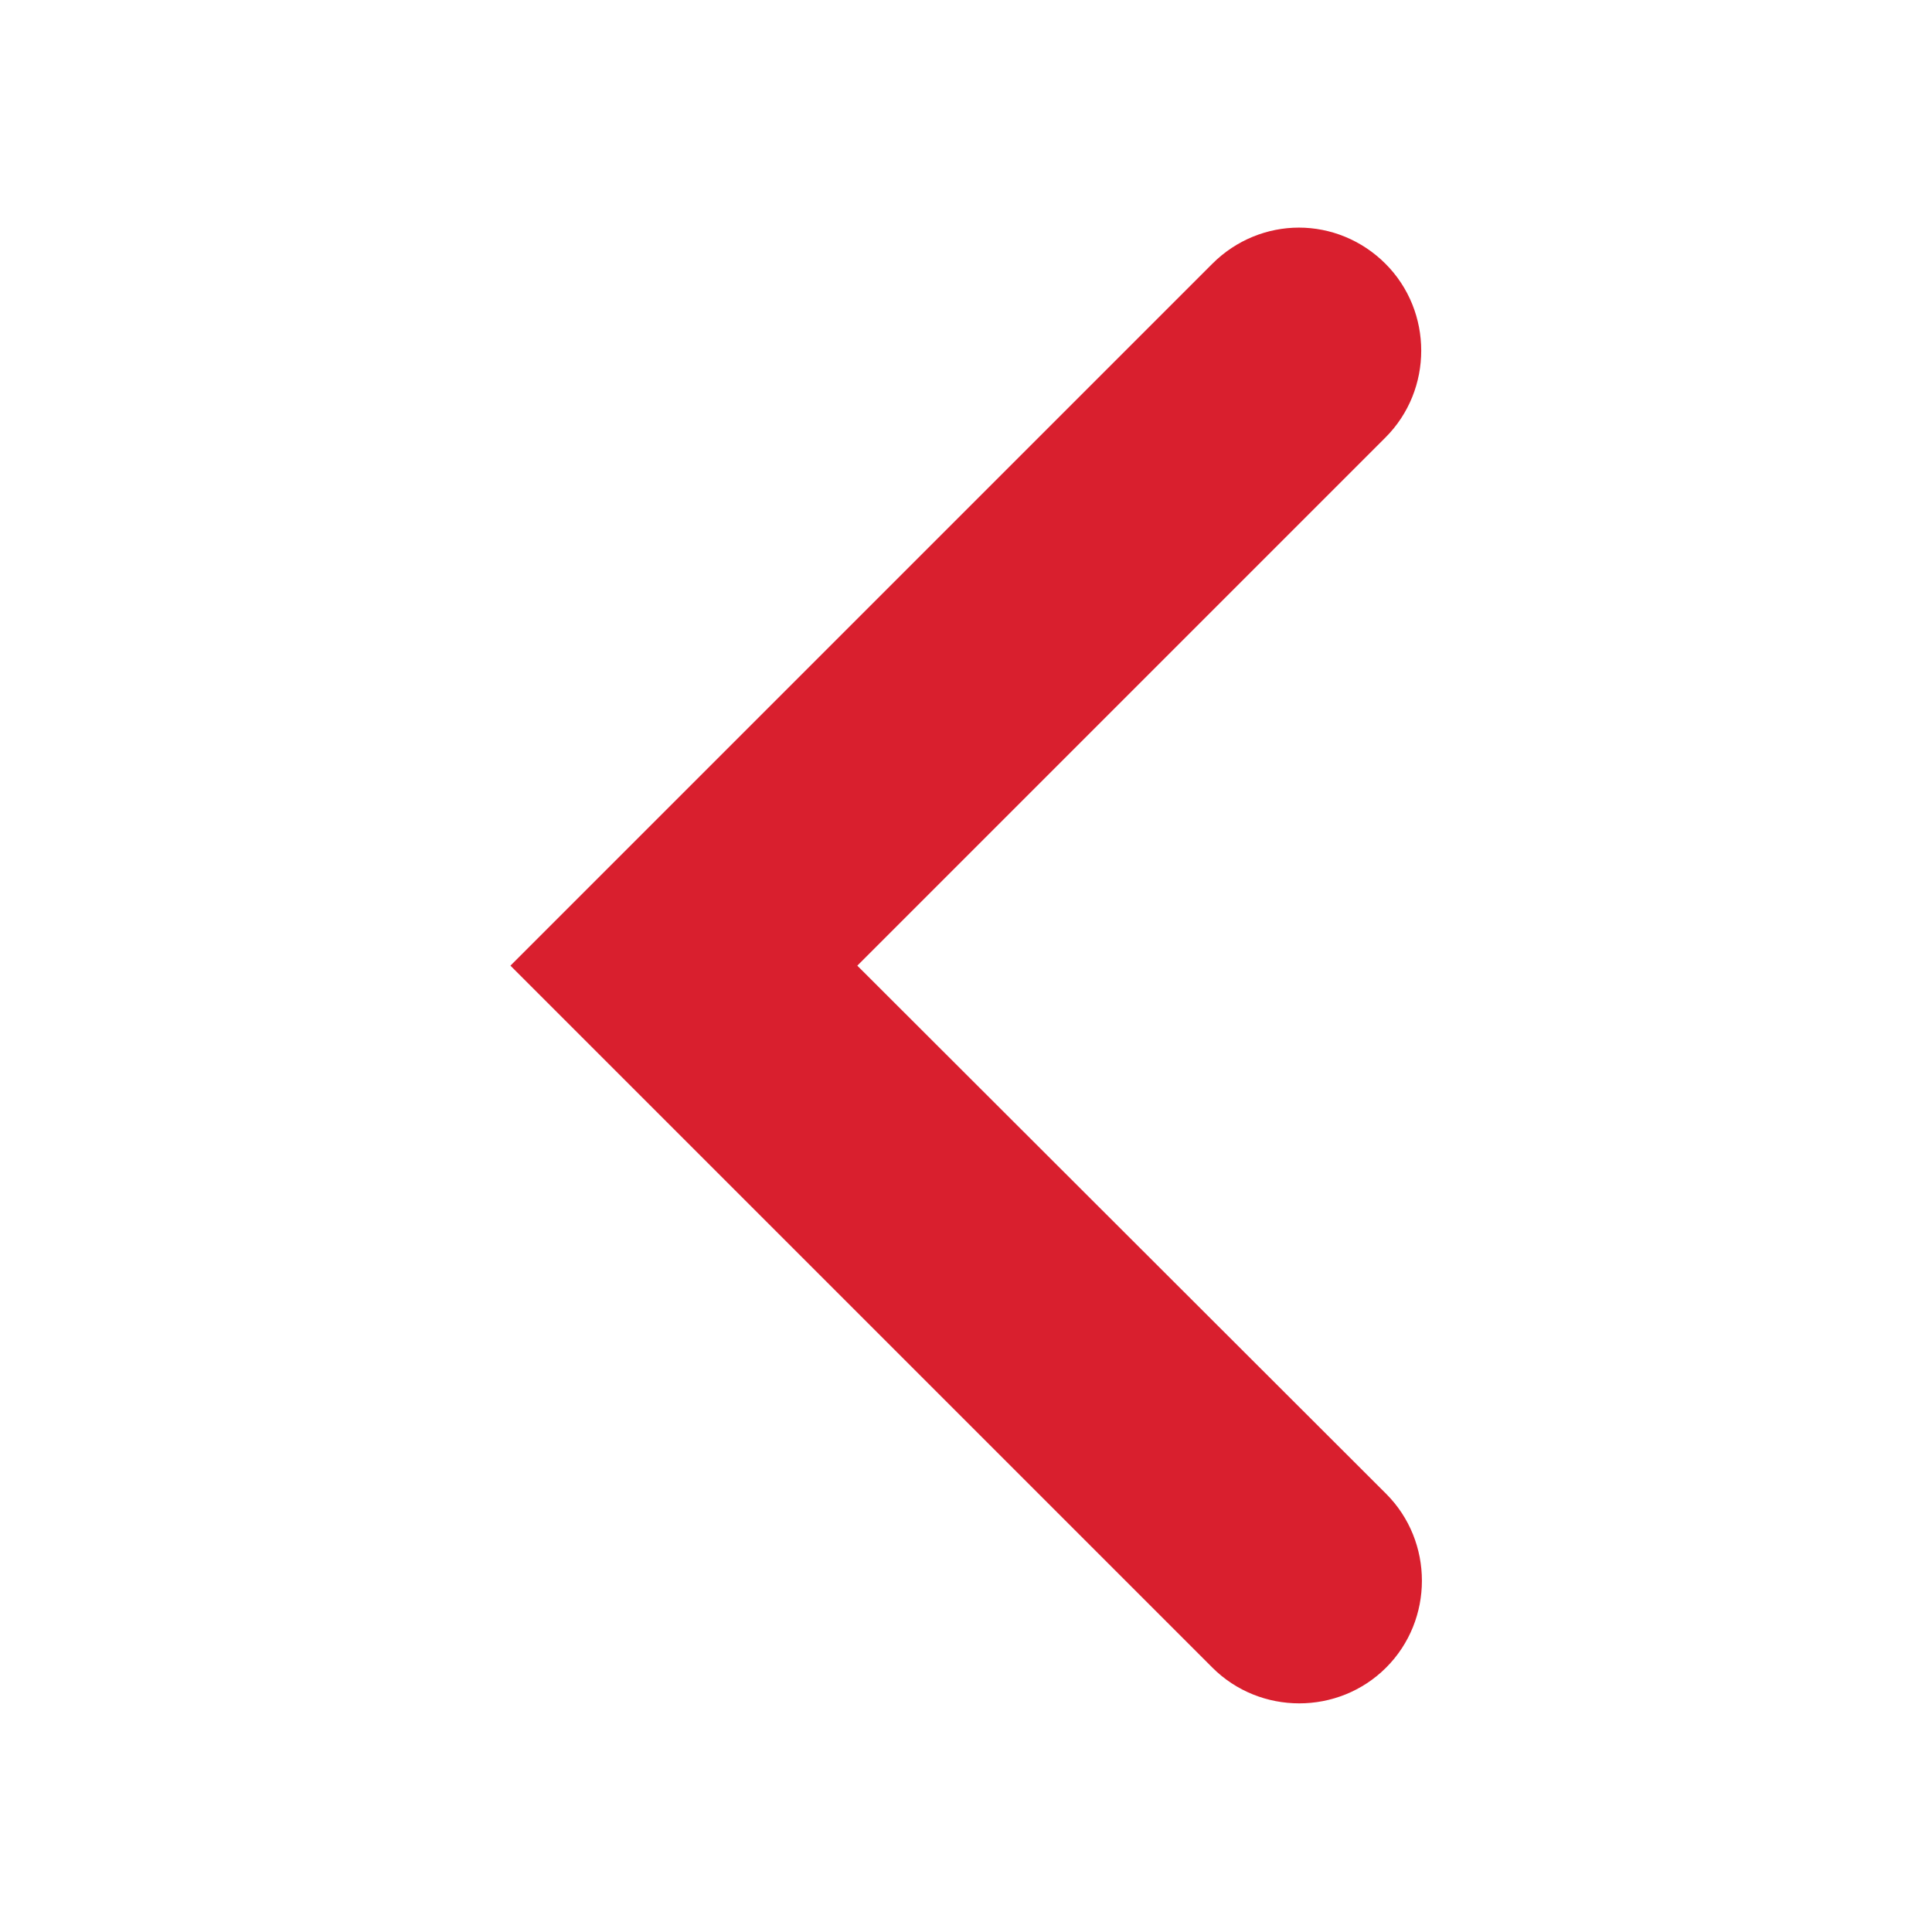 <?xml version="1.0" encoding="utf-8"?>
<!-- Generator: Adobe Illustrator 23.1.1, SVG Export Plug-In . SVG Version: 6.00 Build 0)  -->
<svg version="1.1" id="Layer_1" xmlns="http://www.w3.org/2000/svg" xmlns:xlink="http://www.w3.org/1999/xlink" x="0px" y="0px"
	 viewBox="0 0 283.5 283.5" style="enable-background:new 0 0 283.5 283.5;" xml:space="preserve">
<style type="text/css">
	.st0{fill:#D91F2E;}
</style>
<g>
	<path class="st0" d="M190.6,33.4c4.6,0,9.2,1.8,12.7,5.3c7,7,7,18.5,0,25.5l-77.5,77.5l77.6,77.5c7,7,7,18.5,0,25.5s-18.5,7-25.5,0
		l-103-103l103-103C181.4,35.2,186,33.4,190.6,33.4z"/>
</g>
</svg>
